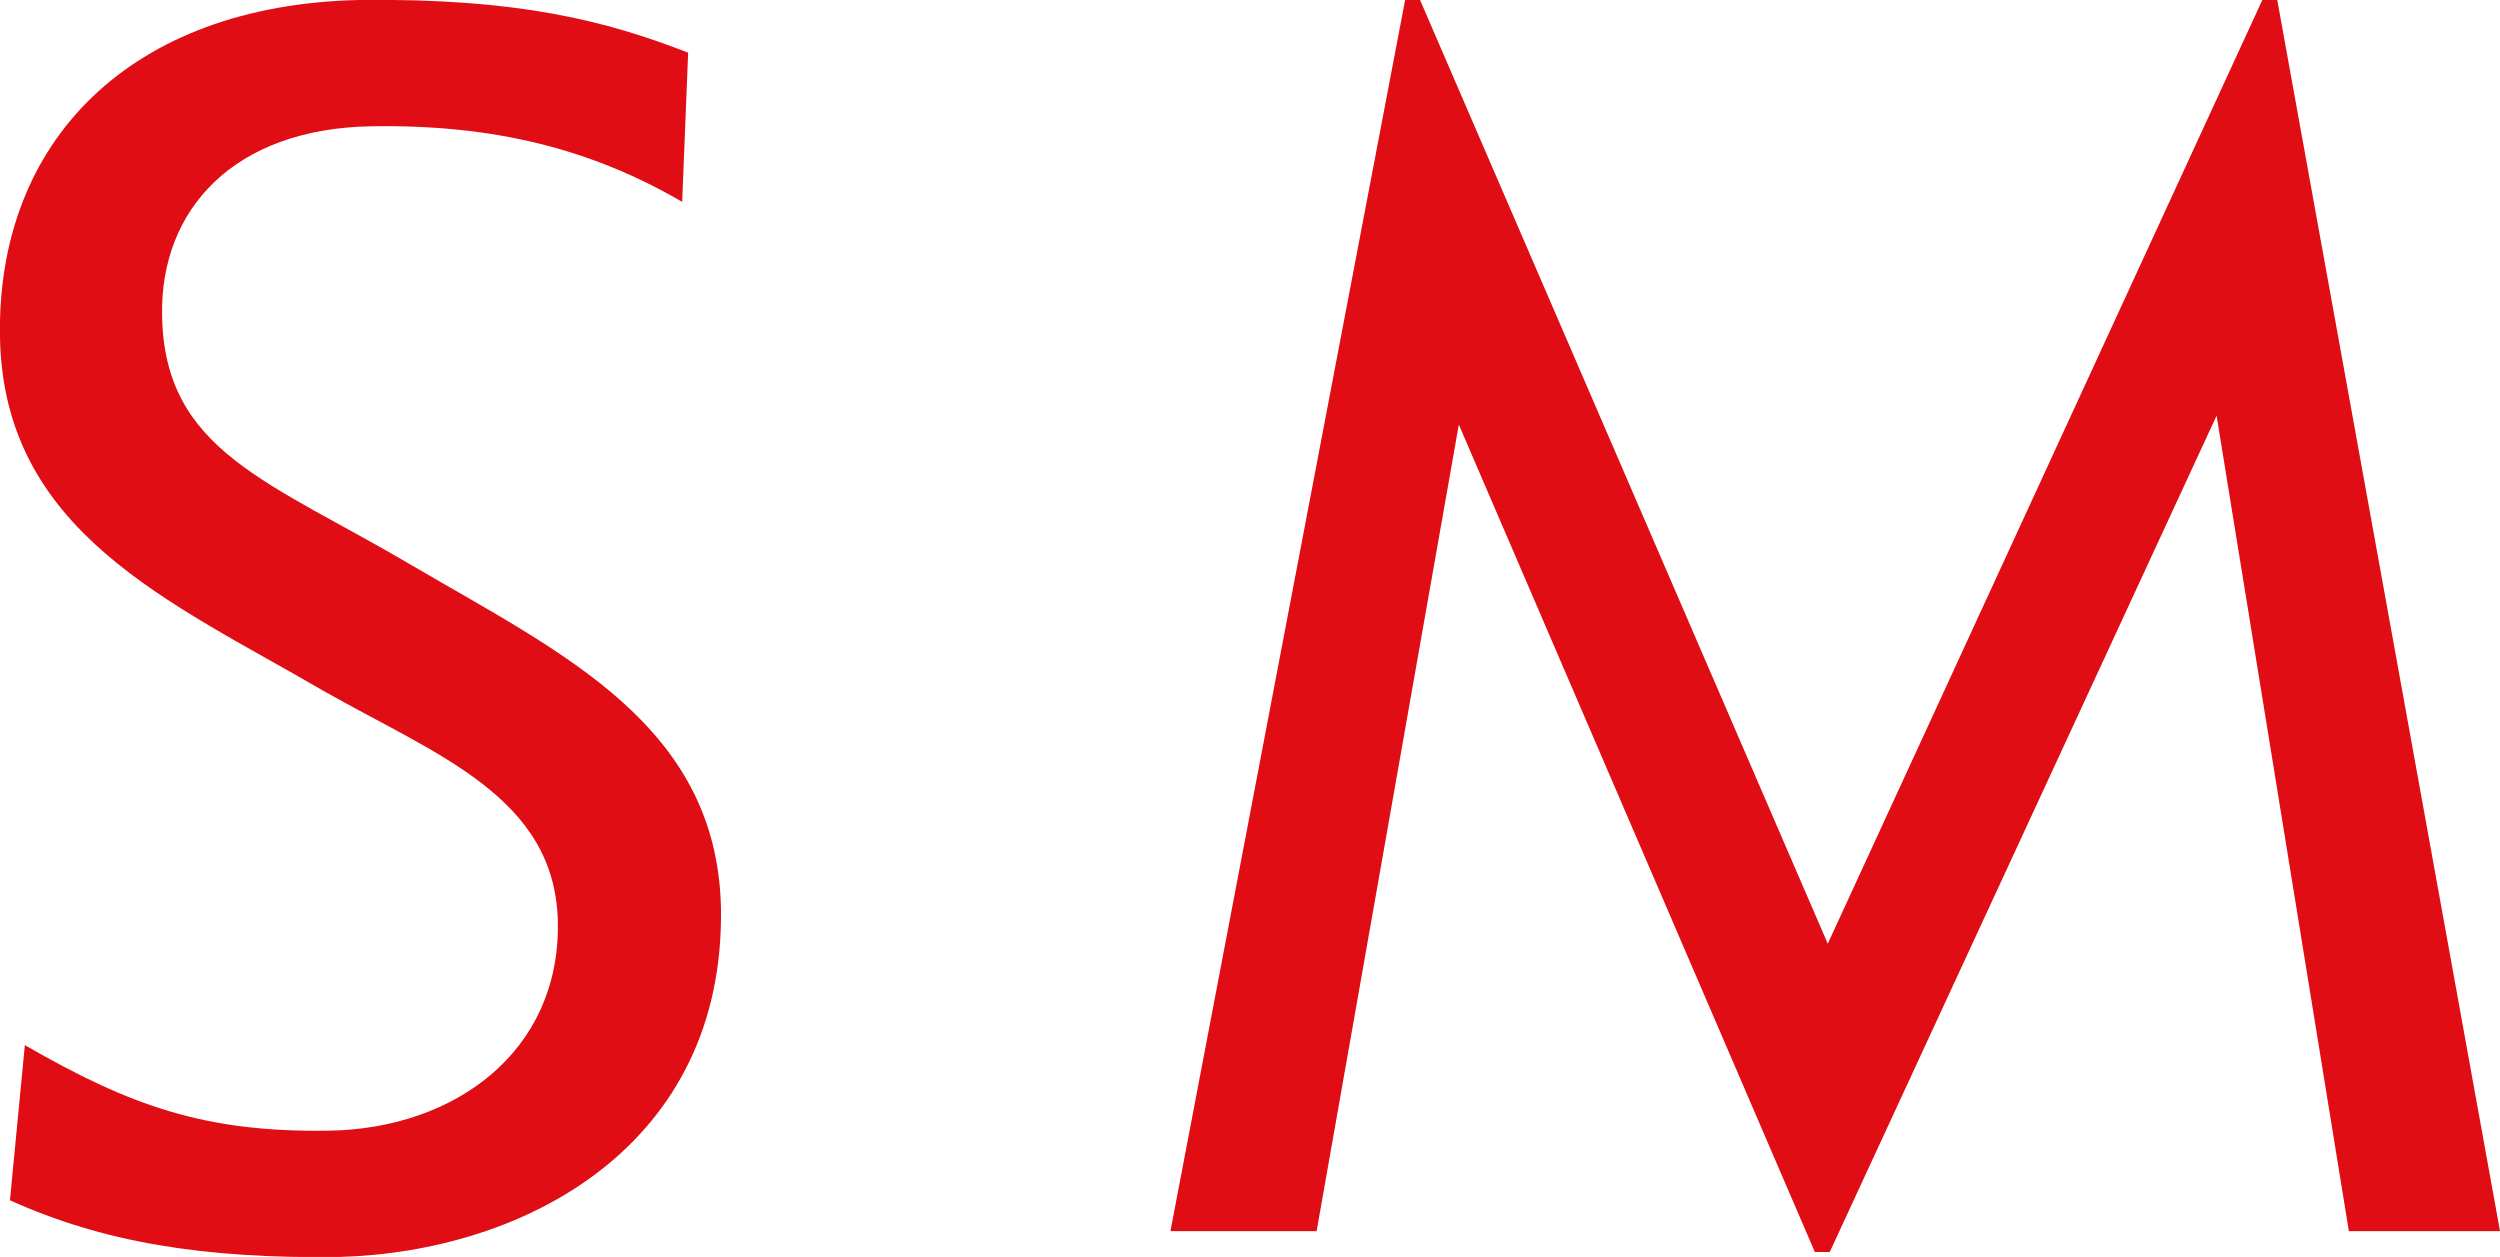 <?xml version="1.0" encoding="UTF-8"?>
<svg xmlns="http://www.w3.org/2000/svg" id="Layer_2" data-name="Layer 2" viewBox="0 0 25.14 12.64">
  <defs>
    <style>
      .cls-1 {
        fill: #e00d14;
      }
    </style>
  </defs>
  <g id="Layer_1_copy_2" data-name="Layer 1 copy 2">
    <g>
      <path class="cls-1" d="M3.42,12.64c-1.38.02-2.39-.15-3.32-.57l.15-1.56c1.06.61,1.81.88,3.06.86,1.27-.02,2.32-.8,2.3-2.09-.02-1.27-1.23-1.69-2.37-2.34C1.71,6.05.04,5.35,0,3.4-.04,1.42,1.31.05,3.61,0c1.6-.02,2.49.21,3.31.53l-.06,1.5c-.91-.53-1.89-.78-3.12-.76-1.39.02-2.13.84-2.11,1.9.02,1.37,1.08,1.67,2.52,2.52,1.5.88,3.06,1.6,3.1,3.44.04,2.39-1.97,3.46-3.84,3.51"></path>
      <polygon class="cls-1" points="23.62 12.38 22.29 4.18 18.4 12.59 18.25 12.59 14.67 4.27 13.24 12.38 11.77 12.38 14.13 0 14.28 0 18.38 9.49 22.75 0 22.9 0 25.14 12.38 23.62 12.38"></polygon>
    </g>
  </g>
</svg>

